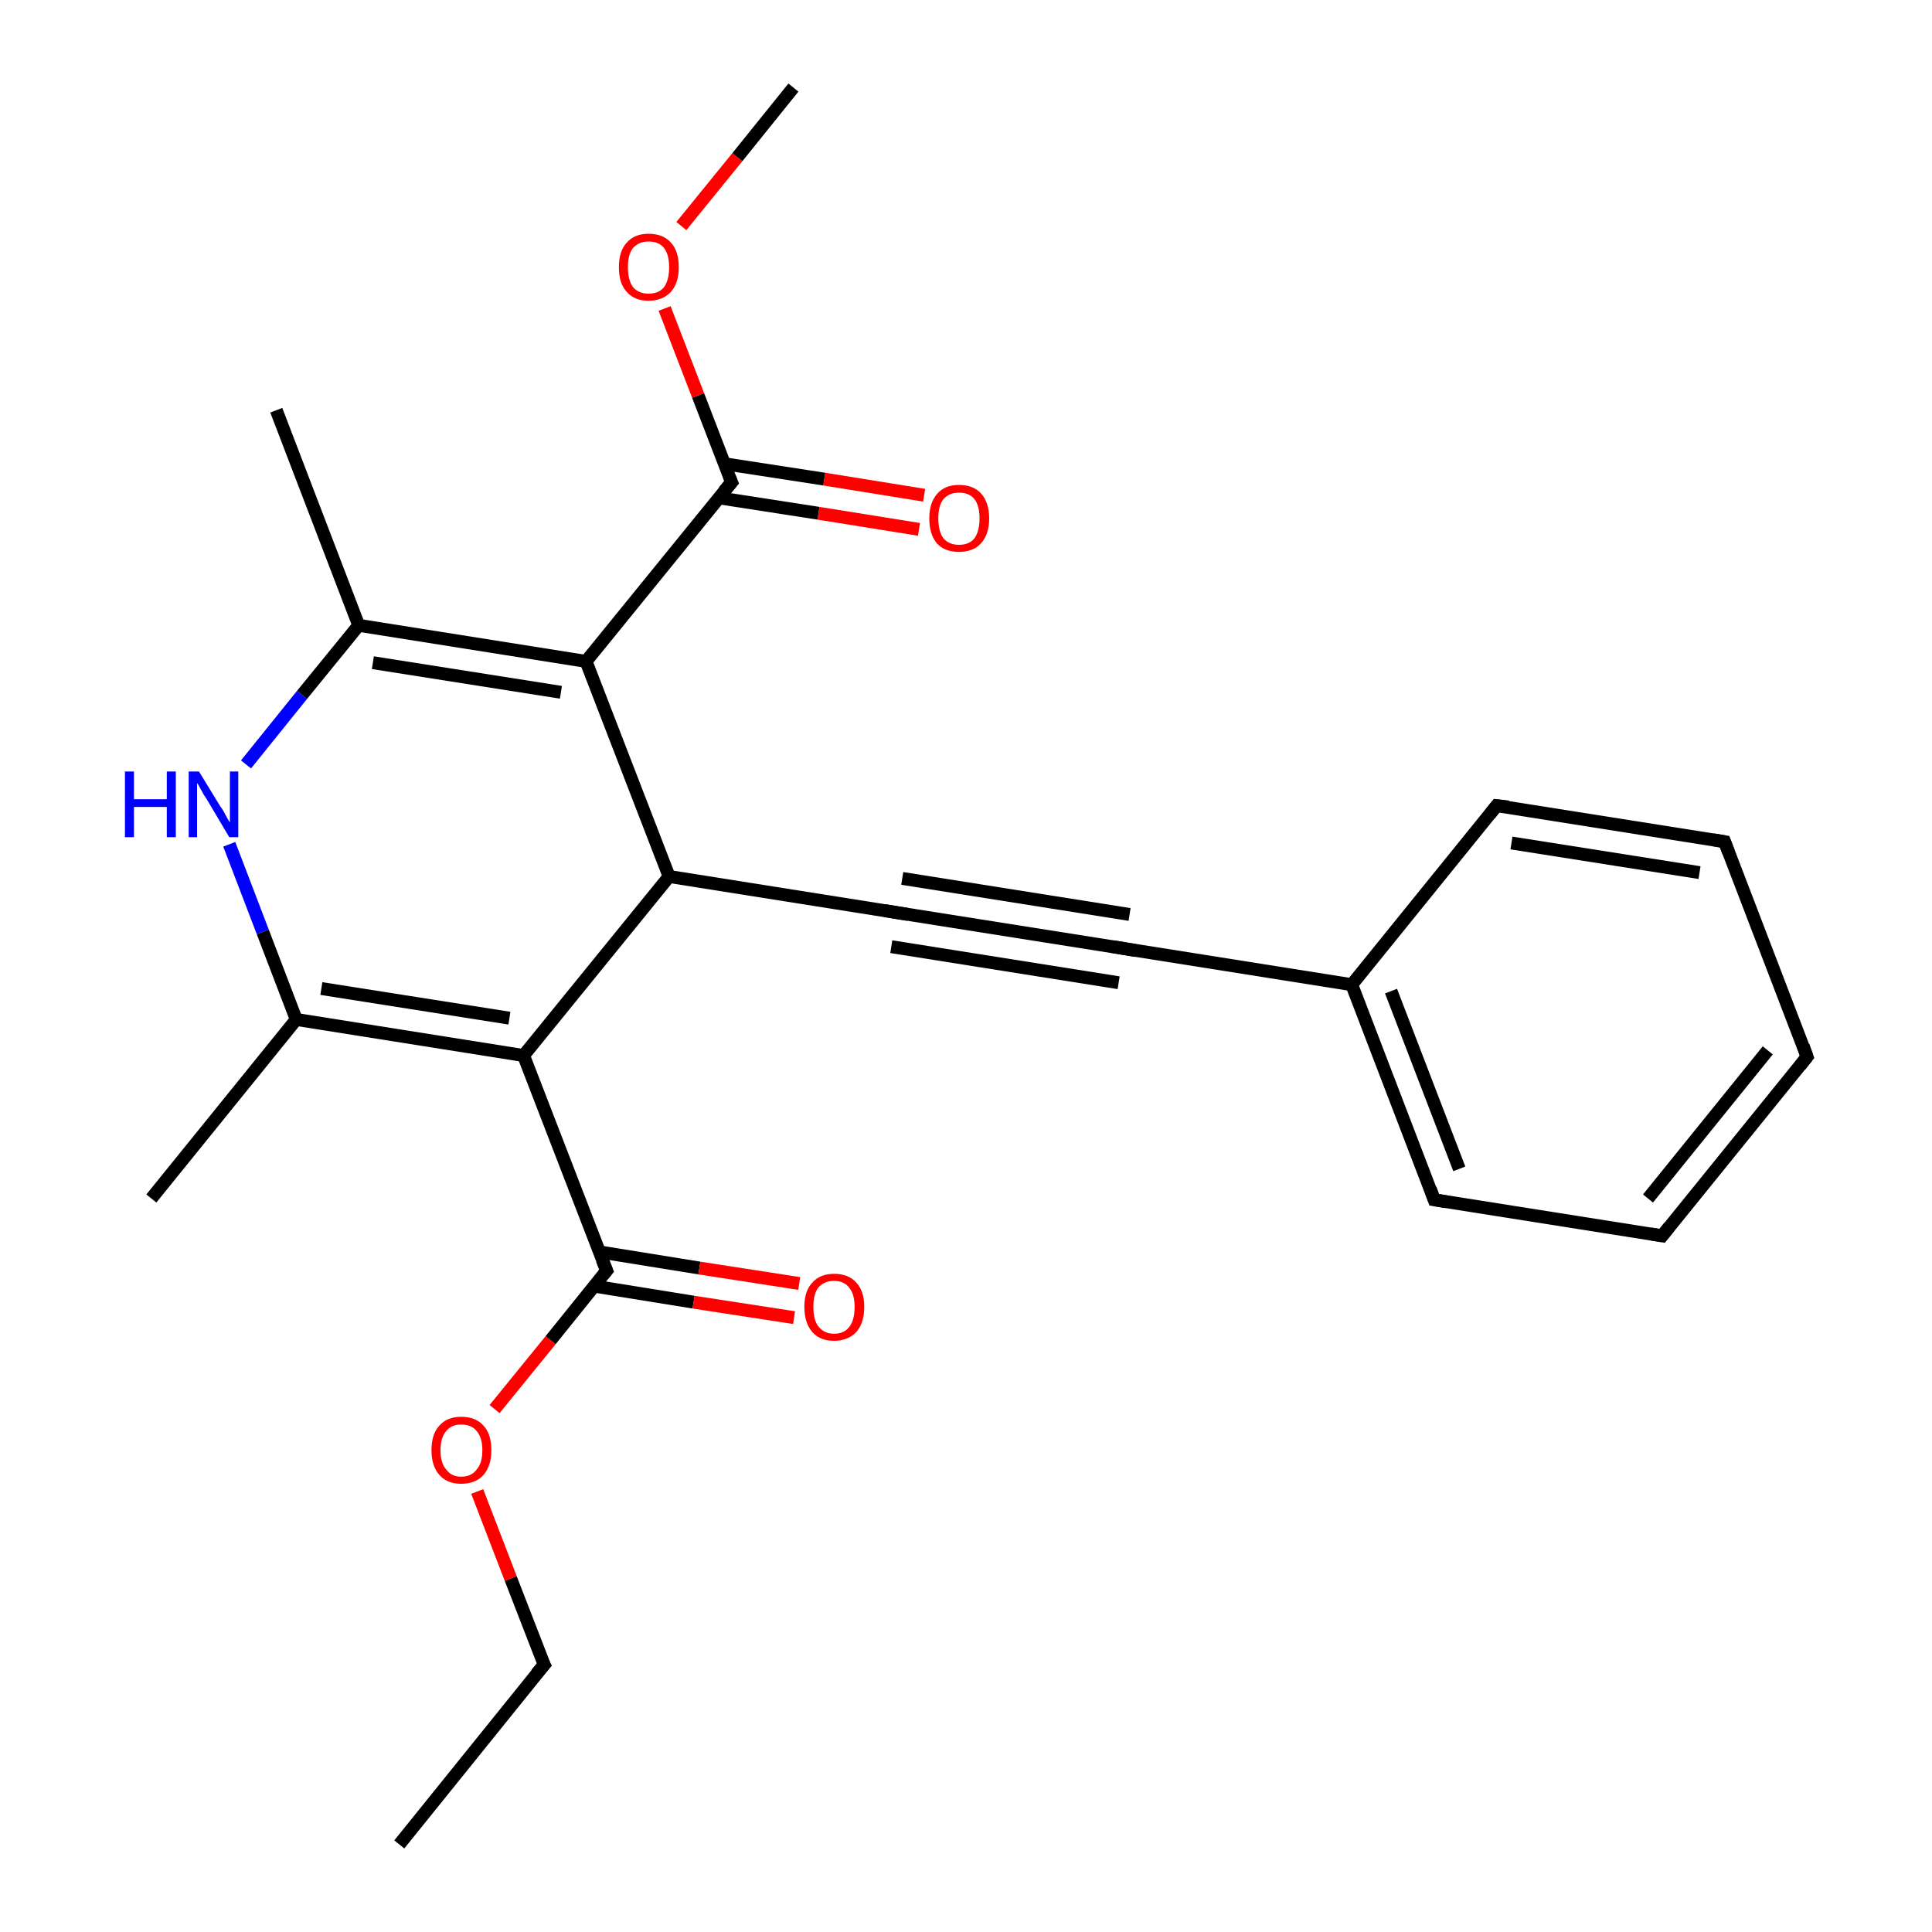 <?xml version='1.0' encoding='iso-8859-1'?>
<svg version='1.1' baseProfile='full'
              xmlns='http://www.w3.org/2000/svg'
                      xmlns:rdkit='http://www.rdkit.org/xml'
                      xmlns:xlink='http://www.w3.org/1999/xlink'
                  xml:space='preserve'
width='300px' height='300px' viewBox='0 0 300 300'>
<!-- END OF HEADER -->
<rect style='opacity:1.0;fill:#FFFFFF;stroke:none' width='300.0' height='300.0' x='0.0' y='0.0'> </rect>
<path class='bond-0 atom-0 atom-1' d='M 62.0,286.4 L 84.5,258.5' style='fill:none;fill-rule:evenodd;stroke:#000000;stroke-width:2.0px;stroke-linecap:butt;stroke-linejoin:miter;stroke-opacity:1' />
<path class='bond-1 atom-1 atom-2' d='M 84.5,258.5 L 79.3,245.1' style='fill:none;fill-rule:evenodd;stroke:#000000;stroke-width:2.0px;stroke-linecap:butt;stroke-linejoin:miter;stroke-opacity:1' />
<path class='bond-1 atom-1 atom-2' d='M 79.3,245.1 L 74.1,231.6' style='fill:none;fill-rule:evenodd;stroke:#FF0000;stroke-width:2.0px;stroke-linecap:butt;stroke-linejoin:miter;stroke-opacity:1' />
<path class='bond-2 atom-2 atom-3' d='M 76.8,218.8 L 85.5,208.1' style='fill:none;fill-rule:evenodd;stroke:#FF0000;stroke-width:2.0px;stroke-linecap:butt;stroke-linejoin:miter;stroke-opacity:1' />
<path class='bond-2 atom-2 atom-3' d='M 85.5,208.1 L 94.2,197.3' style='fill:none;fill-rule:evenodd;stroke:#000000;stroke-width:2.0px;stroke-linecap:butt;stroke-linejoin:miter;stroke-opacity:1' />
<path class='bond-3 atom-3 atom-4' d='M 92.2,199.7 L 107.7,202.2' style='fill:none;fill-rule:evenodd;stroke:#000000;stroke-width:2.0px;stroke-linecap:butt;stroke-linejoin:miter;stroke-opacity:1' />
<path class='bond-3 atom-3 atom-4' d='M 107.7,202.2 L 123.3,204.6' style='fill:none;fill-rule:evenodd;stroke:#FF0000;stroke-width:2.0px;stroke-linecap:butt;stroke-linejoin:miter;stroke-opacity:1' />
<path class='bond-3 atom-3 atom-4' d='M 93.1,194.4 L 108.6,196.9' style='fill:none;fill-rule:evenodd;stroke:#000000;stroke-width:2.0px;stroke-linecap:butt;stroke-linejoin:miter;stroke-opacity:1' />
<path class='bond-3 atom-3 atom-4' d='M 108.6,196.9 L 124.1,199.3' style='fill:none;fill-rule:evenodd;stroke:#FF0000;stroke-width:2.0px;stroke-linecap:butt;stroke-linejoin:miter;stroke-opacity:1' />
<path class='bond-4 atom-3 atom-5' d='M 94.2,197.3 L 81.3,163.9' style='fill:none;fill-rule:evenodd;stroke:#000000;stroke-width:2.0px;stroke-linecap:butt;stroke-linejoin:miter;stroke-opacity:1' />
<path class='bond-5 atom-5 atom-6' d='M 81.3,163.9 L 46.0,158.3' style='fill:none;fill-rule:evenodd;stroke:#000000;stroke-width:2.0px;stroke-linecap:butt;stroke-linejoin:miter;stroke-opacity:1' />
<path class='bond-5 atom-5 atom-6' d='M 79.1,158.1 L 49.9,153.5' style='fill:none;fill-rule:evenodd;stroke:#000000;stroke-width:2.0px;stroke-linecap:butt;stroke-linejoin:miter;stroke-opacity:1' />
<path class='bond-6 atom-6 atom-7' d='M 46.0,158.3 L 23.5,186.1' style='fill:none;fill-rule:evenodd;stroke:#000000;stroke-width:2.0px;stroke-linecap:butt;stroke-linejoin:miter;stroke-opacity:1' />
<path class='bond-7 atom-6 atom-8' d='M 46.0,158.3 L 40.8,144.7' style='fill:none;fill-rule:evenodd;stroke:#000000;stroke-width:2.0px;stroke-linecap:butt;stroke-linejoin:miter;stroke-opacity:1' />
<path class='bond-7 atom-6 atom-8' d='M 40.8,144.7 L 35.6,131.1' style='fill:none;fill-rule:evenodd;stroke:#0000FF;stroke-width:2.0px;stroke-linecap:butt;stroke-linejoin:miter;stroke-opacity:1' />
<path class='bond-8 atom-8 atom-9' d='M 38.2,118.7 L 46.9,107.9' style='fill:none;fill-rule:evenodd;stroke:#0000FF;stroke-width:2.0px;stroke-linecap:butt;stroke-linejoin:miter;stroke-opacity:1' />
<path class='bond-8 atom-8 atom-9' d='M 46.9,107.9 L 55.7,97.1' style='fill:none;fill-rule:evenodd;stroke:#000000;stroke-width:2.0px;stroke-linecap:butt;stroke-linejoin:miter;stroke-opacity:1' />
<path class='bond-9 atom-9 atom-10' d='M 55.7,97.1 L 42.9,63.7' style='fill:none;fill-rule:evenodd;stroke:#000000;stroke-width:2.0px;stroke-linecap:butt;stroke-linejoin:miter;stroke-opacity:1' />
<path class='bond-10 atom-9 atom-11' d='M 55.7,97.1 L 91.0,102.7' style='fill:none;fill-rule:evenodd;stroke:#000000;stroke-width:2.0px;stroke-linecap:butt;stroke-linejoin:miter;stroke-opacity:1' />
<path class='bond-10 atom-9 atom-11' d='M 57.9,102.9 L 87.1,107.5' style='fill:none;fill-rule:evenodd;stroke:#000000;stroke-width:2.0px;stroke-linecap:butt;stroke-linejoin:miter;stroke-opacity:1' />
<path class='bond-11 atom-11 atom-12' d='M 91.0,102.7 L 103.9,136.1' style='fill:none;fill-rule:evenodd;stroke:#000000;stroke-width:2.0px;stroke-linecap:butt;stroke-linejoin:miter;stroke-opacity:1' />
<path class='bond-12 atom-12 atom-13' d='M 103.9,136.1 L 139.2,141.7' style='fill:none;fill-rule:evenodd;stroke:#000000;stroke-width:2.0px;stroke-linecap:butt;stroke-linejoin:miter;stroke-opacity:1' />
<path class='bond-13 atom-13 atom-14' d='M 139.2,141.7 L 174.6,147.3' style='fill:none;fill-rule:evenodd;stroke:#000000;stroke-width:2.0px;stroke-linecap:butt;stroke-linejoin:miter;stroke-opacity:1' />
<path class='bond-13 atom-13 atom-14' d='M 140.1,136.4 L 175.4,142.0' style='fill:none;fill-rule:evenodd;stroke:#000000;stroke-width:2.0px;stroke-linecap:butt;stroke-linejoin:miter;stroke-opacity:1' />
<path class='bond-13 atom-13 atom-14' d='M 138.4,147.0 L 173.7,152.6' style='fill:none;fill-rule:evenodd;stroke:#000000;stroke-width:2.0px;stroke-linecap:butt;stroke-linejoin:miter;stroke-opacity:1' />
<path class='bond-14 atom-14 atom-15' d='M 174.6,147.3 L 209.9,152.9' style='fill:none;fill-rule:evenodd;stroke:#000000;stroke-width:2.0px;stroke-linecap:butt;stroke-linejoin:miter;stroke-opacity:1' />
<path class='bond-15 atom-15 atom-16' d='M 209.9,152.9 L 222.7,186.3' style='fill:none;fill-rule:evenodd;stroke:#000000;stroke-width:2.0px;stroke-linecap:butt;stroke-linejoin:miter;stroke-opacity:1' />
<path class='bond-15 atom-15 atom-16' d='M 216.0,153.9 L 226.6,181.5' style='fill:none;fill-rule:evenodd;stroke:#000000;stroke-width:2.0px;stroke-linecap:butt;stroke-linejoin:miter;stroke-opacity:1' />
<path class='bond-16 atom-16 atom-17' d='M 222.7,186.3 L 258.1,191.9' style='fill:none;fill-rule:evenodd;stroke:#000000;stroke-width:2.0px;stroke-linecap:butt;stroke-linejoin:miter;stroke-opacity:1' />
<path class='bond-17 atom-17 atom-18' d='M 258.1,191.9 L 280.6,164.1' style='fill:none;fill-rule:evenodd;stroke:#000000;stroke-width:2.0px;stroke-linecap:butt;stroke-linejoin:miter;stroke-opacity:1' />
<path class='bond-17 atom-17 atom-18' d='M 255.9,186.1 L 274.5,163.1' style='fill:none;fill-rule:evenodd;stroke:#000000;stroke-width:2.0px;stroke-linecap:butt;stroke-linejoin:miter;stroke-opacity:1' />
<path class='bond-18 atom-18 atom-19' d='M 280.6,164.1 L 267.8,130.7' style='fill:none;fill-rule:evenodd;stroke:#000000;stroke-width:2.0px;stroke-linecap:butt;stroke-linejoin:miter;stroke-opacity:1' />
<path class='bond-19 atom-19 atom-20' d='M 267.8,130.7 L 232.4,125.1' style='fill:none;fill-rule:evenodd;stroke:#000000;stroke-width:2.0px;stroke-linecap:butt;stroke-linejoin:miter;stroke-opacity:1' />
<path class='bond-19 atom-19 atom-20' d='M 263.9,135.5 L 234.7,130.9' style='fill:none;fill-rule:evenodd;stroke:#000000;stroke-width:2.0px;stroke-linecap:butt;stroke-linejoin:miter;stroke-opacity:1' />
<path class='bond-20 atom-11 atom-21' d='M 91.0,102.7 L 113.6,74.9' style='fill:none;fill-rule:evenodd;stroke:#000000;stroke-width:2.0px;stroke-linecap:butt;stroke-linejoin:miter;stroke-opacity:1' />
<path class='bond-21 atom-21 atom-22' d='M 111.6,77.3 L 127.1,79.7' style='fill:none;fill-rule:evenodd;stroke:#000000;stroke-width:2.0px;stroke-linecap:butt;stroke-linejoin:miter;stroke-opacity:1' />
<path class='bond-21 atom-21 atom-22' d='M 127.1,79.7 L 142.7,82.2' style='fill:none;fill-rule:evenodd;stroke:#FF0000;stroke-width:2.0px;stroke-linecap:butt;stroke-linejoin:miter;stroke-opacity:1' />
<path class='bond-21 atom-21 atom-22' d='M 112.4,72.0 L 128.0,74.4' style='fill:none;fill-rule:evenodd;stroke:#000000;stroke-width:2.0px;stroke-linecap:butt;stroke-linejoin:miter;stroke-opacity:1' />
<path class='bond-21 atom-21 atom-22' d='M 128.0,74.4 L 143.5,76.9' style='fill:none;fill-rule:evenodd;stroke:#FF0000;stroke-width:2.0px;stroke-linecap:butt;stroke-linejoin:miter;stroke-opacity:1' />
<path class='bond-22 atom-21 atom-23' d='M 113.6,74.9 L 108.4,61.4' style='fill:none;fill-rule:evenodd;stroke:#000000;stroke-width:2.0px;stroke-linecap:butt;stroke-linejoin:miter;stroke-opacity:1' />
<path class='bond-22 atom-21 atom-23' d='M 108.4,61.4 L 103.2,47.9' style='fill:none;fill-rule:evenodd;stroke:#FF0000;stroke-width:2.0px;stroke-linecap:butt;stroke-linejoin:miter;stroke-opacity:1' />
<path class='bond-23 atom-23 atom-24' d='M 105.8,35.1 L 114.5,24.4' style='fill:none;fill-rule:evenodd;stroke:#FF0000;stroke-width:2.0px;stroke-linecap:butt;stroke-linejoin:miter;stroke-opacity:1' />
<path class='bond-23 atom-23 atom-24' d='M 114.5,24.4 L 123.2,13.6' style='fill:none;fill-rule:evenodd;stroke:#000000;stroke-width:2.0px;stroke-linecap:butt;stroke-linejoin:miter;stroke-opacity:1' />
<path class='bond-24 atom-12 atom-5' d='M 103.9,136.1 L 81.3,163.9' style='fill:none;fill-rule:evenodd;stroke:#000000;stroke-width:2.0px;stroke-linecap:butt;stroke-linejoin:miter;stroke-opacity:1' />
<path class='bond-25 atom-20 atom-15' d='M 232.4,125.1 L 209.9,152.9' style='fill:none;fill-rule:evenodd;stroke:#000000;stroke-width:2.0px;stroke-linecap:butt;stroke-linejoin:miter;stroke-opacity:1' />
<path d='M 83.3,259.9 L 84.5,258.5 L 84.2,257.9' style='fill:none;stroke:#000000;stroke-width:2.0px;stroke-linecap:butt;stroke-linejoin:miter;stroke-opacity:1;' />
<path d='M 93.7,197.9 L 94.2,197.3 L 93.5,195.6' style='fill:none;stroke:#000000;stroke-width:2.0px;stroke-linecap:butt;stroke-linejoin:miter;stroke-opacity:1;' />
<path d='M 137.4,141.4 L 139.2,141.7 L 141.0,142.0' style='fill:none;stroke:#000000;stroke-width:2.0px;stroke-linecap:butt;stroke-linejoin:miter;stroke-opacity:1;' />
<path d='M 172.8,147.0 L 174.6,147.3 L 176.3,147.6' style='fill:none;stroke:#000000;stroke-width:2.0px;stroke-linecap:butt;stroke-linejoin:miter;stroke-opacity:1;' />
<path d='M 222.1,184.6 L 222.7,186.3 L 224.5,186.6' style='fill:none;stroke:#000000;stroke-width:2.0px;stroke-linecap:butt;stroke-linejoin:miter;stroke-opacity:1;' />
<path d='M 256.3,191.6 L 258.1,191.9 L 259.2,190.5' style='fill:none;stroke:#000000;stroke-width:2.0px;stroke-linecap:butt;stroke-linejoin:miter;stroke-opacity:1;' />
<path d='M 279.5,165.5 L 280.6,164.1 L 280.0,162.4' style='fill:none;stroke:#000000;stroke-width:2.0px;stroke-linecap:butt;stroke-linejoin:miter;stroke-opacity:1;' />
<path d='M 268.4,132.3 L 267.8,130.7 L 266.0,130.4' style='fill:none;stroke:#000000;stroke-width:2.0px;stroke-linecap:butt;stroke-linejoin:miter;stroke-opacity:1;' />
<path d='M 234.2,125.3 L 232.4,125.1 L 231.3,126.5' style='fill:none;stroke:#000000;stroke-width:2.0px;stroke-linecap:butt;stroke-linejoin:miter;stroke-opacity:1;' />
<path d='M 112.4,76.3 L 113.6,74.9 L 113.3,74.2' style='fill:none;stroke:#000000;stroke-width:2.0px;stroke-linecap:butt;stroke-linejoin:miter;stroke-opacity:1;' />
<path class='atom-2' d='M 67.0 225.2
Q 67.0 222.7, 68.2 221.4
Q 69.4 220.0, 71.6 220.0
Q 73.9 220.0, 75.1 221.4
Q 76.3 222.7, 76.3 225.2
Q 76.3 227.6, 75.1 229.0
Q 73.9 230.4, 71.6 230.4
Q 69.4 230.4, 68.2 229.0
Q 67.0 227.6, 67.0 225.2
M 71.6 229.3
Q 73.2 229.3, 74.0 228.2
Q 74.9 227.2, 74.9 225.2
Q 74.9 223.2, 74.0 222.2
Q 73.2 221.2, 71.6 221.2
Q 70.1 221.2, 69.3 222.2
Q 68.4 223.2, 68.4 225.2
Q 68.4 227.2, 69.3 228.2
Q 70.1 229.3, 71.6 229.3
' fill='#FF0000'/>
<path class='atom-4' d='M 124.9 202.9
Q 124.9 200.5, 126.1 199.2
Q 127.3 197.8, 129.5 197.8
Q 131.8 197.8, 133.0 199.2
Q 134.2 200.5, 134.2 202.9
Q 134.2 205.4, 133.0 206.8
Q 131.7 208.2, 129.5 208.2
Q 127.3 208.2, 126.1 206.8
Q 124.9 205.4, 124.9 202.9
M 129.5 207.1
Q 131.1 207.1, 131.9 206.0
Q 132.7 205.0, 132.7 202.9
Q 132.7 201.0, 131.9 200.0
Q 131.1 198.9, 129.5 198.9
Q 128.0 198.9, 127.1 199.9
Q 126.3 200.9, 126.3 202.9
Q 126.3 205.0, 127.1 206.0
Q 128.0 207.1, 129.5 207.1
' fill='#FF0000'/>
<path class='atom-8' d='M 19.4 119.8
L 20.8 119.8
L 20.8 124.1
L 25.9 124.1
L 25.9 119.8
L 27.3 119.8
L 27.3 130.0
L 25.9 130.0
L 25.9 125.3
L 20.8 125.3
L 20.8 130.0
L 19.4 130.0
L 19.4 119.8
' fill='#0000FF'/>
<path class='atom-8' d='M 30.9 119.8
L 34.2 125.2
Q 34.6 125.7, 35.1 126.7
Q 35.6 127.6, 35.7 127.7
L 35.7 119.8
L 37.0 119.8
L 37.0 130.0
L 35.6 130.0
L 32.1 124.1
Q 31.6 123.4, 31.2 122.6
Q 30.8 121.8, 30.6 121.6
L 30.6 130.0
L 29.3 130.0
L 29.3 119.8
L 30.9 119.8
' fill='#0000FF'/>
<path class='atom-22' d='M 144.3 80.5
Q 144.3 78.1, 145.5 76.7
Q 146.7 75.3, 148.9 75.3
Q 151.2 75.3, 152.4 76.7
Q 153.6 78.1, 153.6 80.5
Q 153.6 83.0, 152.3 84.4
Q 151.1 85.7, 148.9 85.7
Q 146.7 85.7, 145.5 84.4
Q 144.3 83.0, 144.3 80.5
M 148.9 84.6
Q 150.5 84.6, 151.3 83.6
Q 152.1 82.5, 152.1 80.5
Q 152.1 78.5, 151.3 77.5
Q 150.5 76.5, 148.9 76.5
Q 147.4 76.5, 146.5 77.5
Q 145.7 78.5, 145.7 80.5
Q 145.7 82.5, 146.5 83.6
Q 147.4 84.6, 148.9 84.6
' fill='#FF0000'/>
<path class='atom-23' d='M 96.1 41.5
Q 96.1 39.0, 97.3 37.7
Q 98.5 36.3, 100.7 36.3
Q 103.0 36.3, 104.2 37.7
Q 105.4 39.0, 105.4 41.5
Q 105.4 43.9, 104.2 45.3
Q 102.9 46.7, 100.7 46.7
Q 98.5 46.7, 97.3 45.3
Q 96.1 44.0, 96.1 41.5
M 100.7 45.6
Q 102.3 45.6, 103.1 44.6
Q 103.9 43.5, 103.9 41.5
Q 103.9 39.5, 103.1 38.5
Q 102.3 37.5, 100.7 37.5
Q 99.2 37.5, 98.3 38.5
Q 97.5 39.5, 97.5 41.5
Q 97.5 43.5, 98.3 44.6
Q 99.2 45.6, 100.7 45.6
' fill='#FF0000'/>
</svg>

